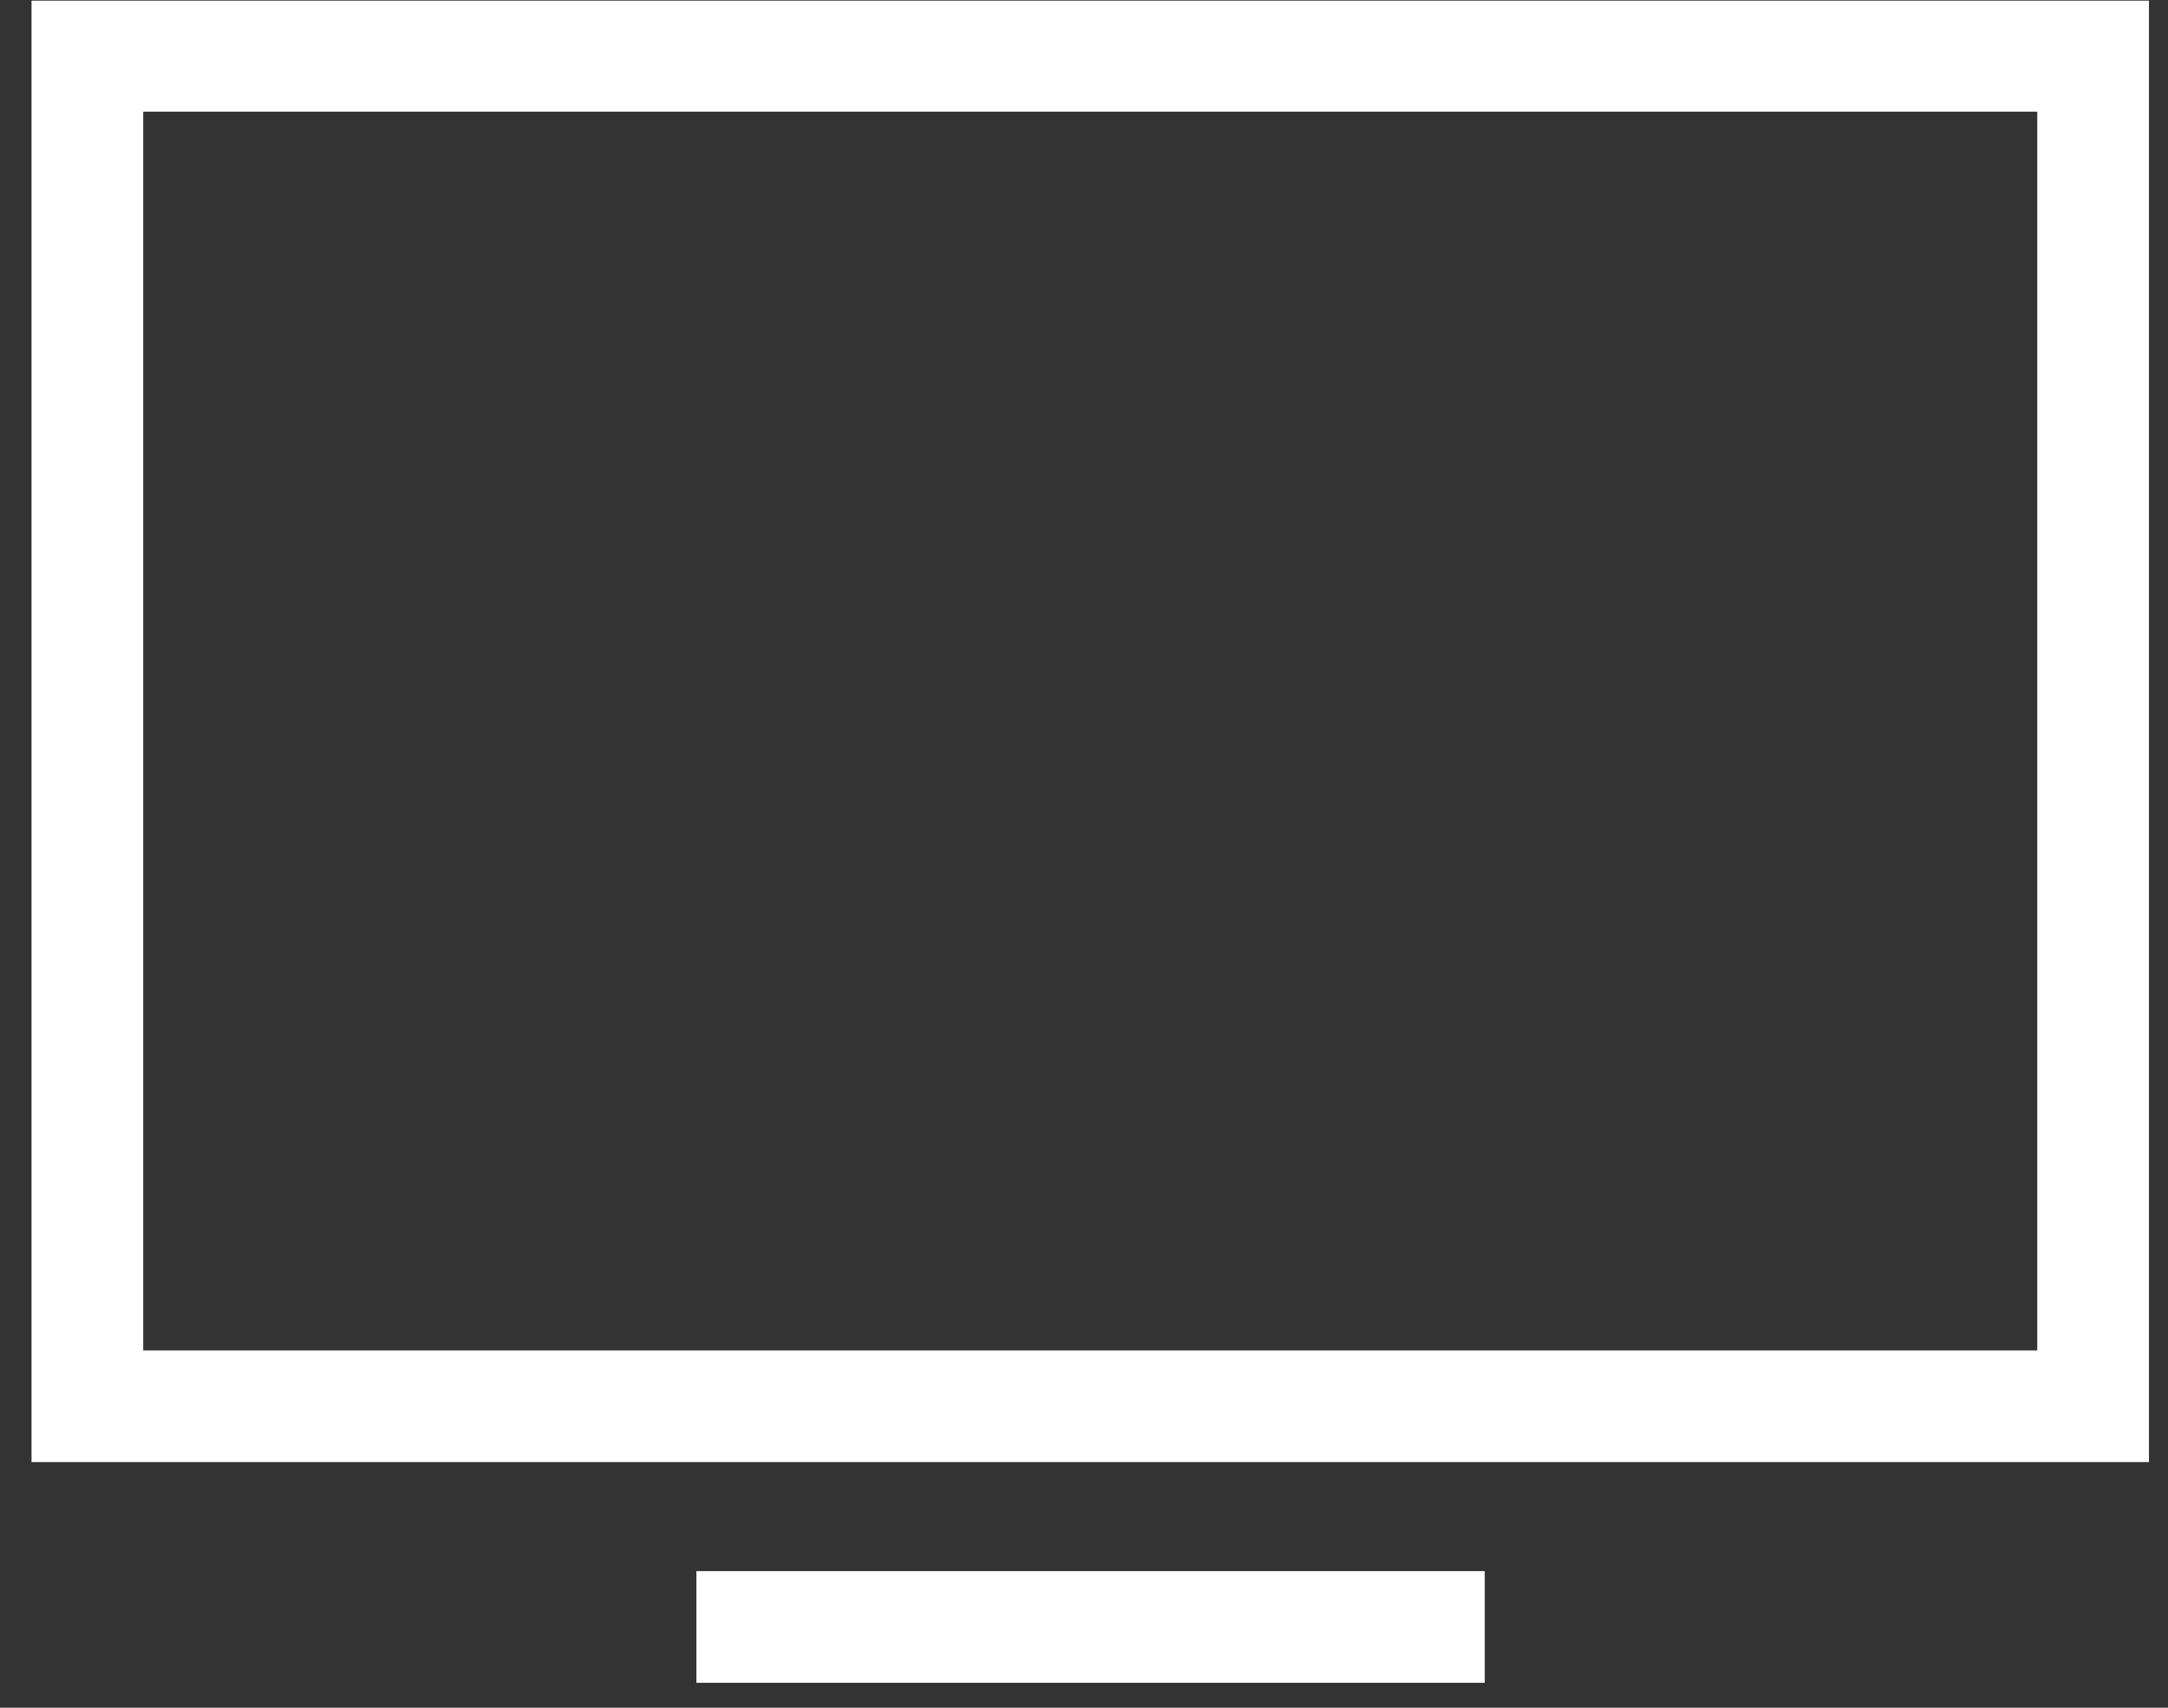 <svg width="33" height="26" viewBox="0 0 33 26" fill="none" xmlns="http://www.w3.org/2000/svg">
<rect x="0" y="0" width="33" height="26" fill="#333333" stroke="none"/>
<path d="M32.71 22.26H0.48V0.01H32.71V22.26ZM2.18 20.56H31.01V1.7H2.18V20.56Z" fill="white"/>
<path d="M22.6 23.92H10.6V25.62H22.6V23.92Z" fill="white"/>
</svg>
